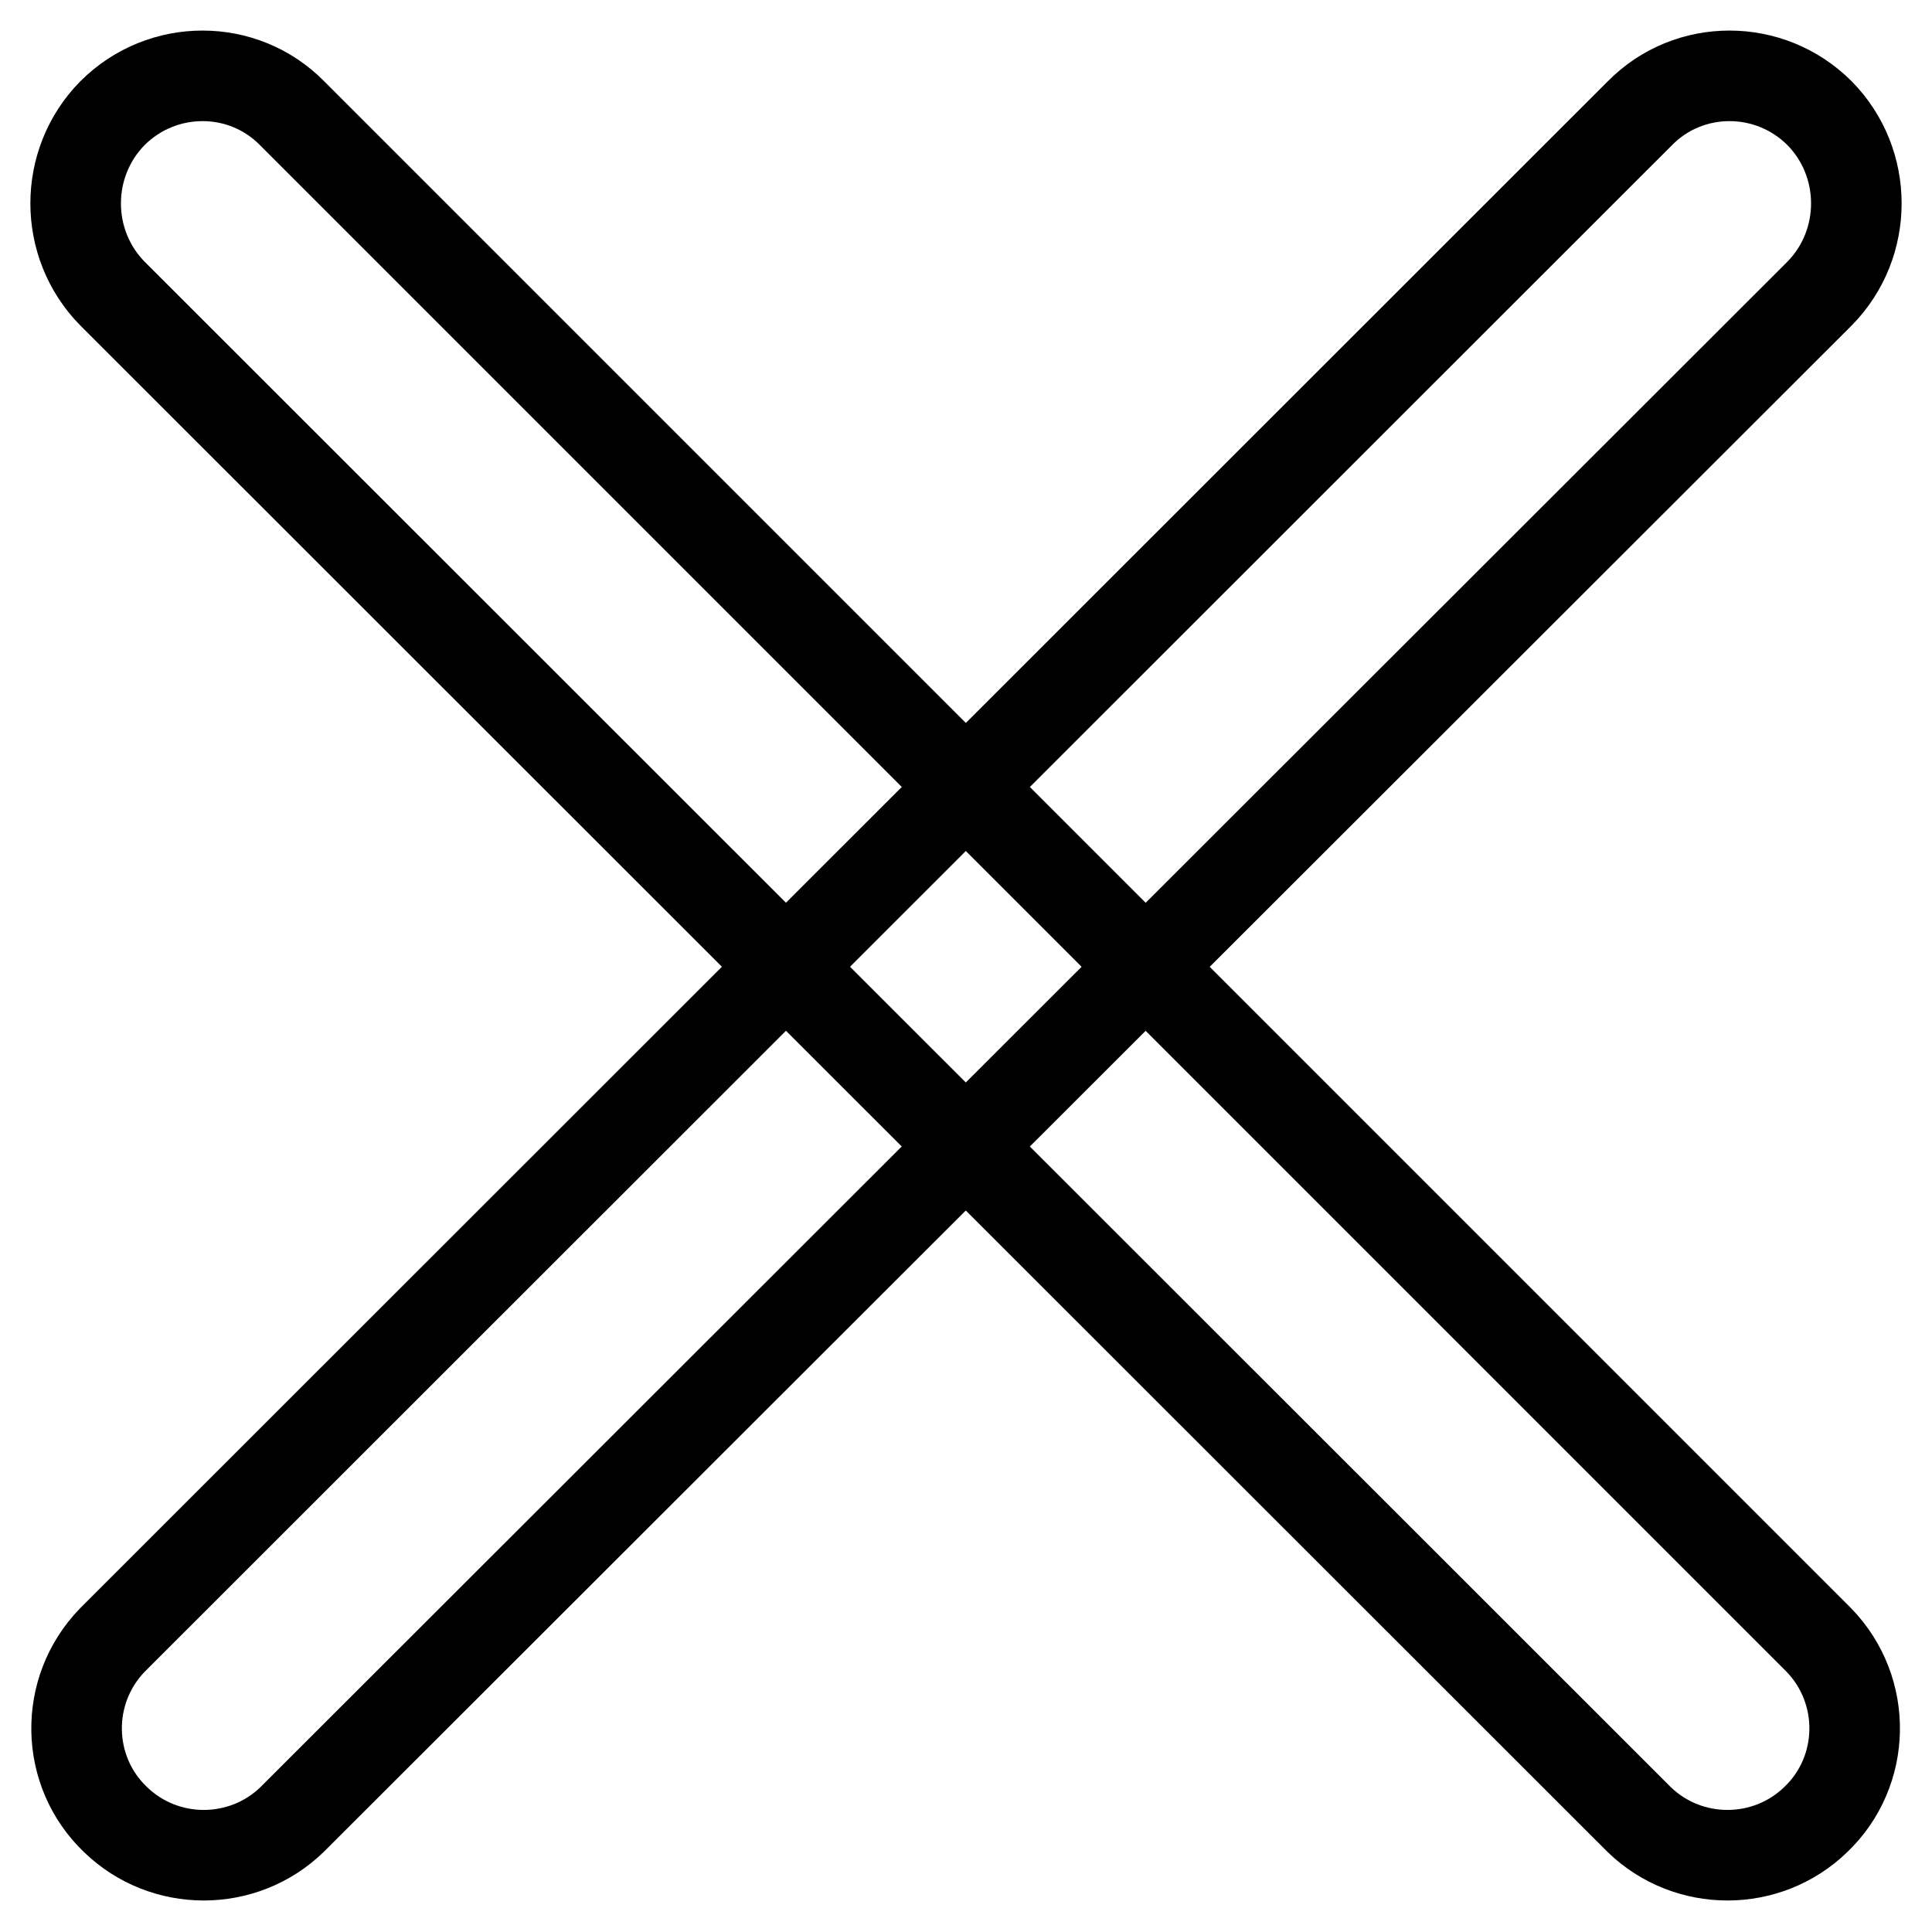 <?xml version="1.0" encoding="utf-8"?>
<!-- Svg Vector Icons : http://www.onlinewebfonts.com/icon -->
<!DOCTYPE svg PUBLIC "-//W3C//DTD SVG 1.1//EN" "http://www.w3.org/Graphics/SVG/1.1/DTD/svg11.dtd">
<svg version="1.1" xmlns="http://www.w3.org/2000/svg" xmlns:xlink="http://www.w3.org/1999/xlink" x="0px" y="0px" viewBox="0 0 256 256" enable-background="new 0 0 256 256" xml:space="preserve">
<g> <path stroke-width="12" fill-opacity="0" stroke="#000000"  d="M14.9,15c6.6-6.6,17.3-6.6,23.8,0l202.3,202.3c6.5,6.7,6.3,17.4-0.4,23.8c-6.5,6.3-16.9,6.3-23.4,0 L14.9,38.9C8.4,32.3,8.4,21.6,14.9,15z"/> <path stroke-width="12" fill-opacity="0" stroke="#000000"  d="M241.1,15c-6.6-6.6-17.3-6.6-23.8,0L14.9,217.3c-6.5,6.7-6.3,17.4,0.4,23.8c6.5,6.3,16.9,6.3,23.4,0 L241.1,38.9C247.6,32.3,247.6,21.6,241.1,15L241.1,15z"/></g>
</svg>